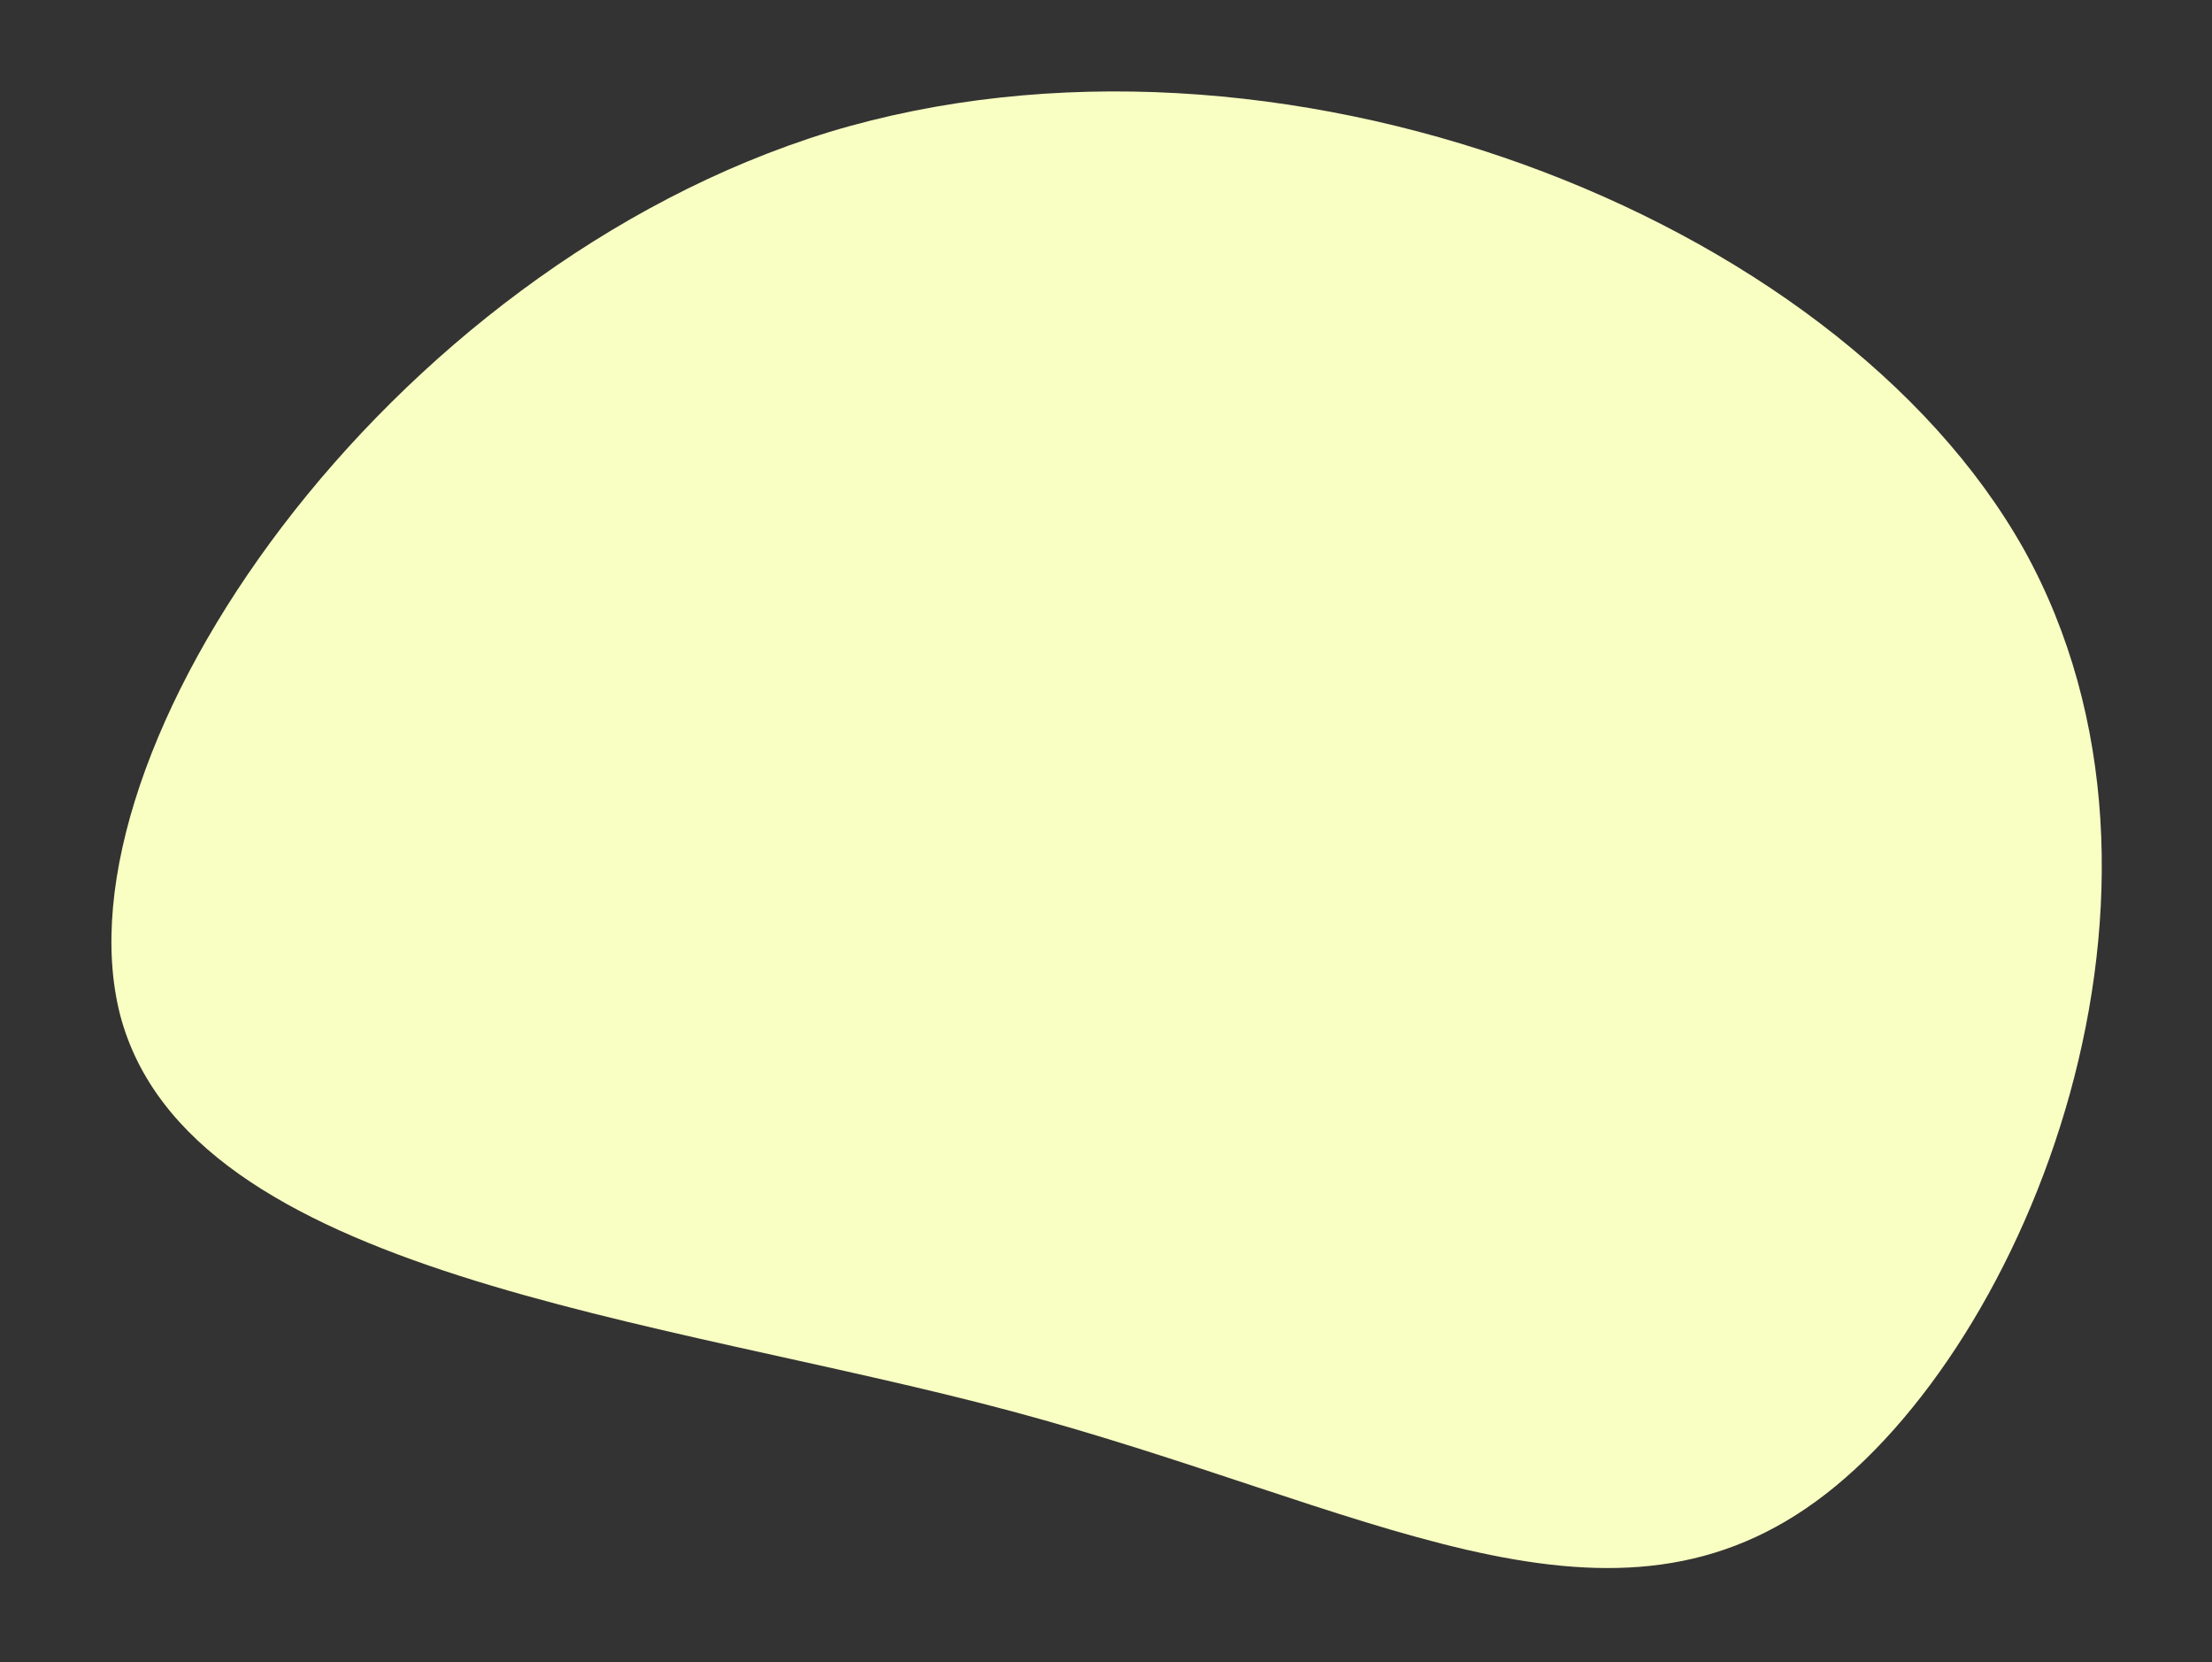 <?xml version="1.0" encoding="UTF-8"?> <svg xmlns="http://www.w3.org/2000/svg" viewBox="0 0 1713 1287"><rect x="0" y="0" width="1713" height="1287" fill="#333333" stroke="none"/> <defs> <style>.cls-1{fill:#f9ffc2;}</style> </defs> <g id="Layer_1" data-name="Layer 1"> <path class="cls-1" d="M1406.37,1162.39c-164.34,119.75-349.25,3.63-622.69-69.68S146.26,988.49,93,785.71C41,582.1,297.27,208.29,642.36,102.16,987.07-1.92,1421,165,1567.34,425.37,1712.43,686.62,1570.72,1042.63,1406.37,1162.39Z"></path> </g> </svg> 